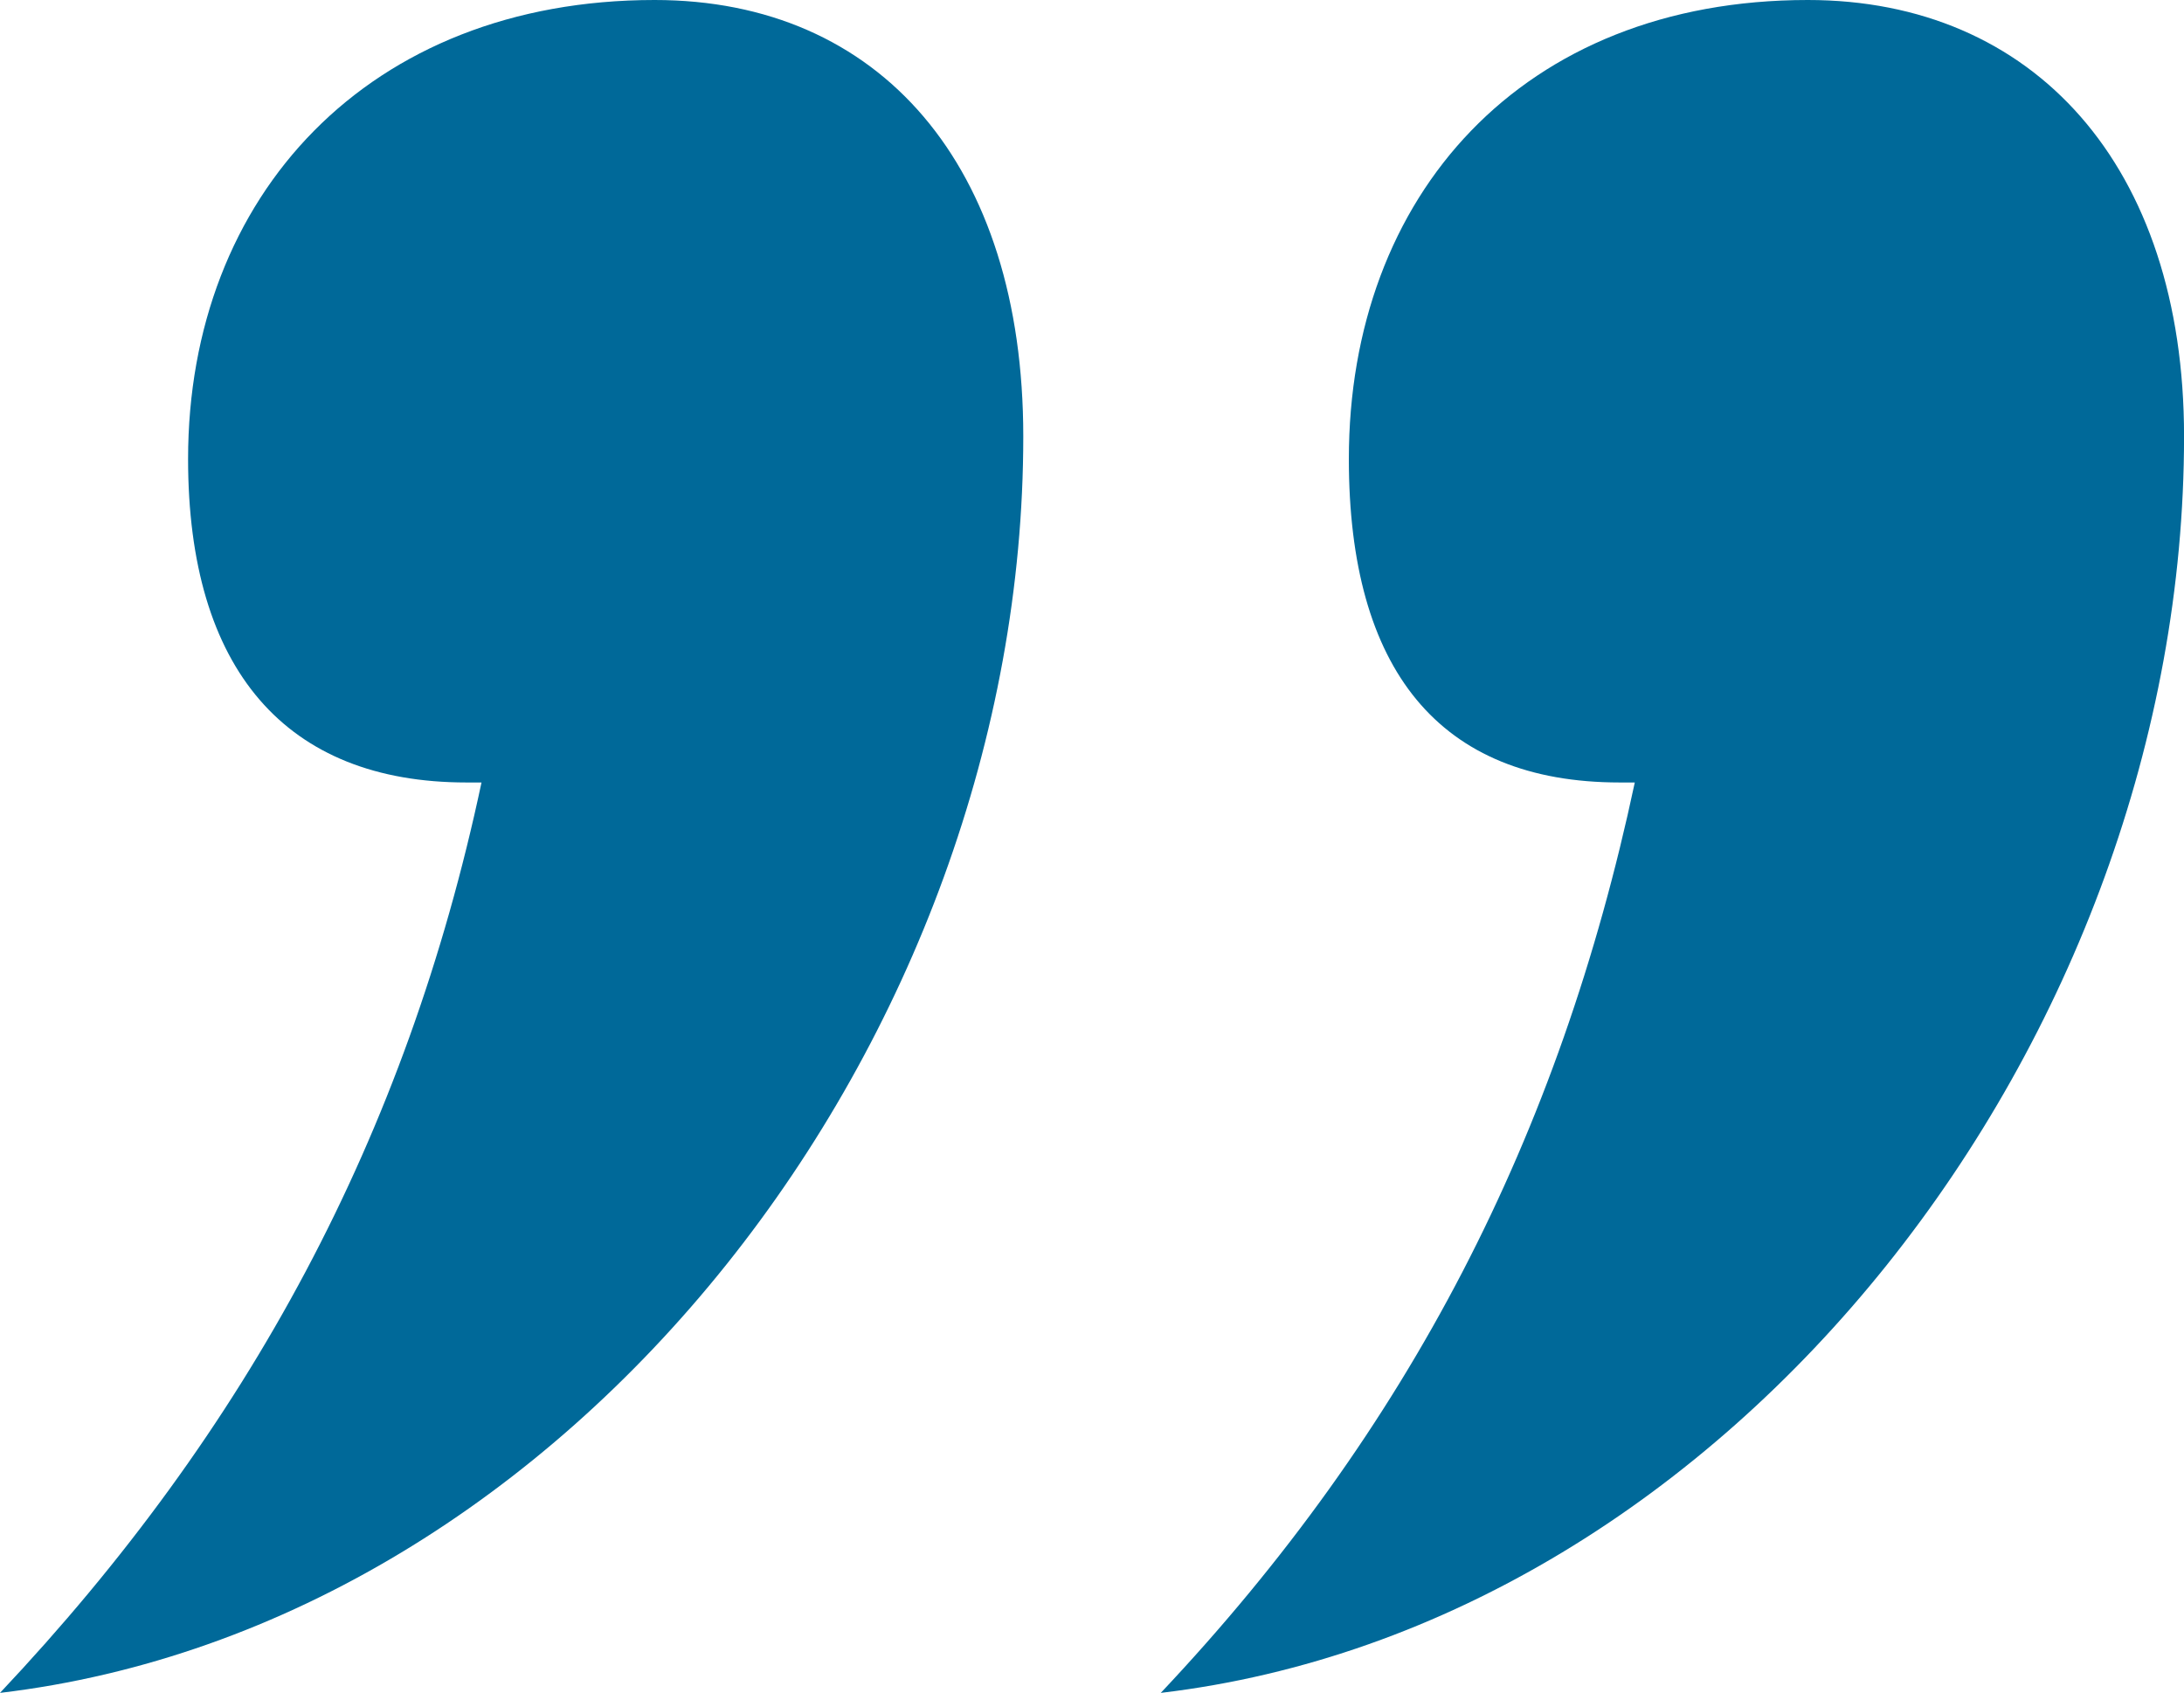 <?xml version="1.0" encoding="utf-8"?>
<!-- Generator: Adobe Illustrator 16.0.3, SVG Export Plug-In . SVG Version: 6.00 Build 0)  -->
<!DOCTYPE svg PUBLIC "-//W3C//DTD SVG 1.1//EN" "http://www.w3.org/Graphics/SVG/1.1/DTD/svg11.dtd">
<svg version="1.1" id="Ebene_1" xmlns="http://www.w3.org/2000/svg" xmlns:xlink="http://www.w3.org/1999/xlink" x="0px" y="0px"
	 width="42.268px" height="32.764px" viewBox="-8 30.572 42.268 32.764" enable-background="new -8 30.572 42.268 32.764"
	 xml:space="preserve">
<g>
	<defs>
		<rect id="SVGID_1_" x="-8" y="30.572" width="42.268" height="32.764"/>
	</defs>
	<clipPath id="SVGID_2_">
		<use xlink:href="#SVGID_1_"  overflow="visible"/>
	</clipPath>
	<path clip-path="url(#SVGID_2_)" fill="#006999" d="M-8,63.336c11.067-1.311,19.804-12.669,19.804-24.318
		c0-5.242-2.767-8.446-7.135-8.446c-5.534,0-9.029,3.786-9.029,8.883c0,4.077,1.893,6.261,5.388,6.261h0.291
		C-0.137,52.56-3.195,58.239-8,63.336"/>
	<path clip-path="url(#SVGID_2_)" fill="#006999" d="M14.465,63.336c11.066-1.311,19.804-12.669,19.804-24.318
		c0-5.242-2.912-8.446-7.281-8.446c-5.533,0-8.883,3.786-8.883,8.883c0,4.077,1.748,6.261,5.243,6.261h0.291
		C22.182,52.56,19.269,58.239,14.465,63.336"/>
</g>
</svg>
